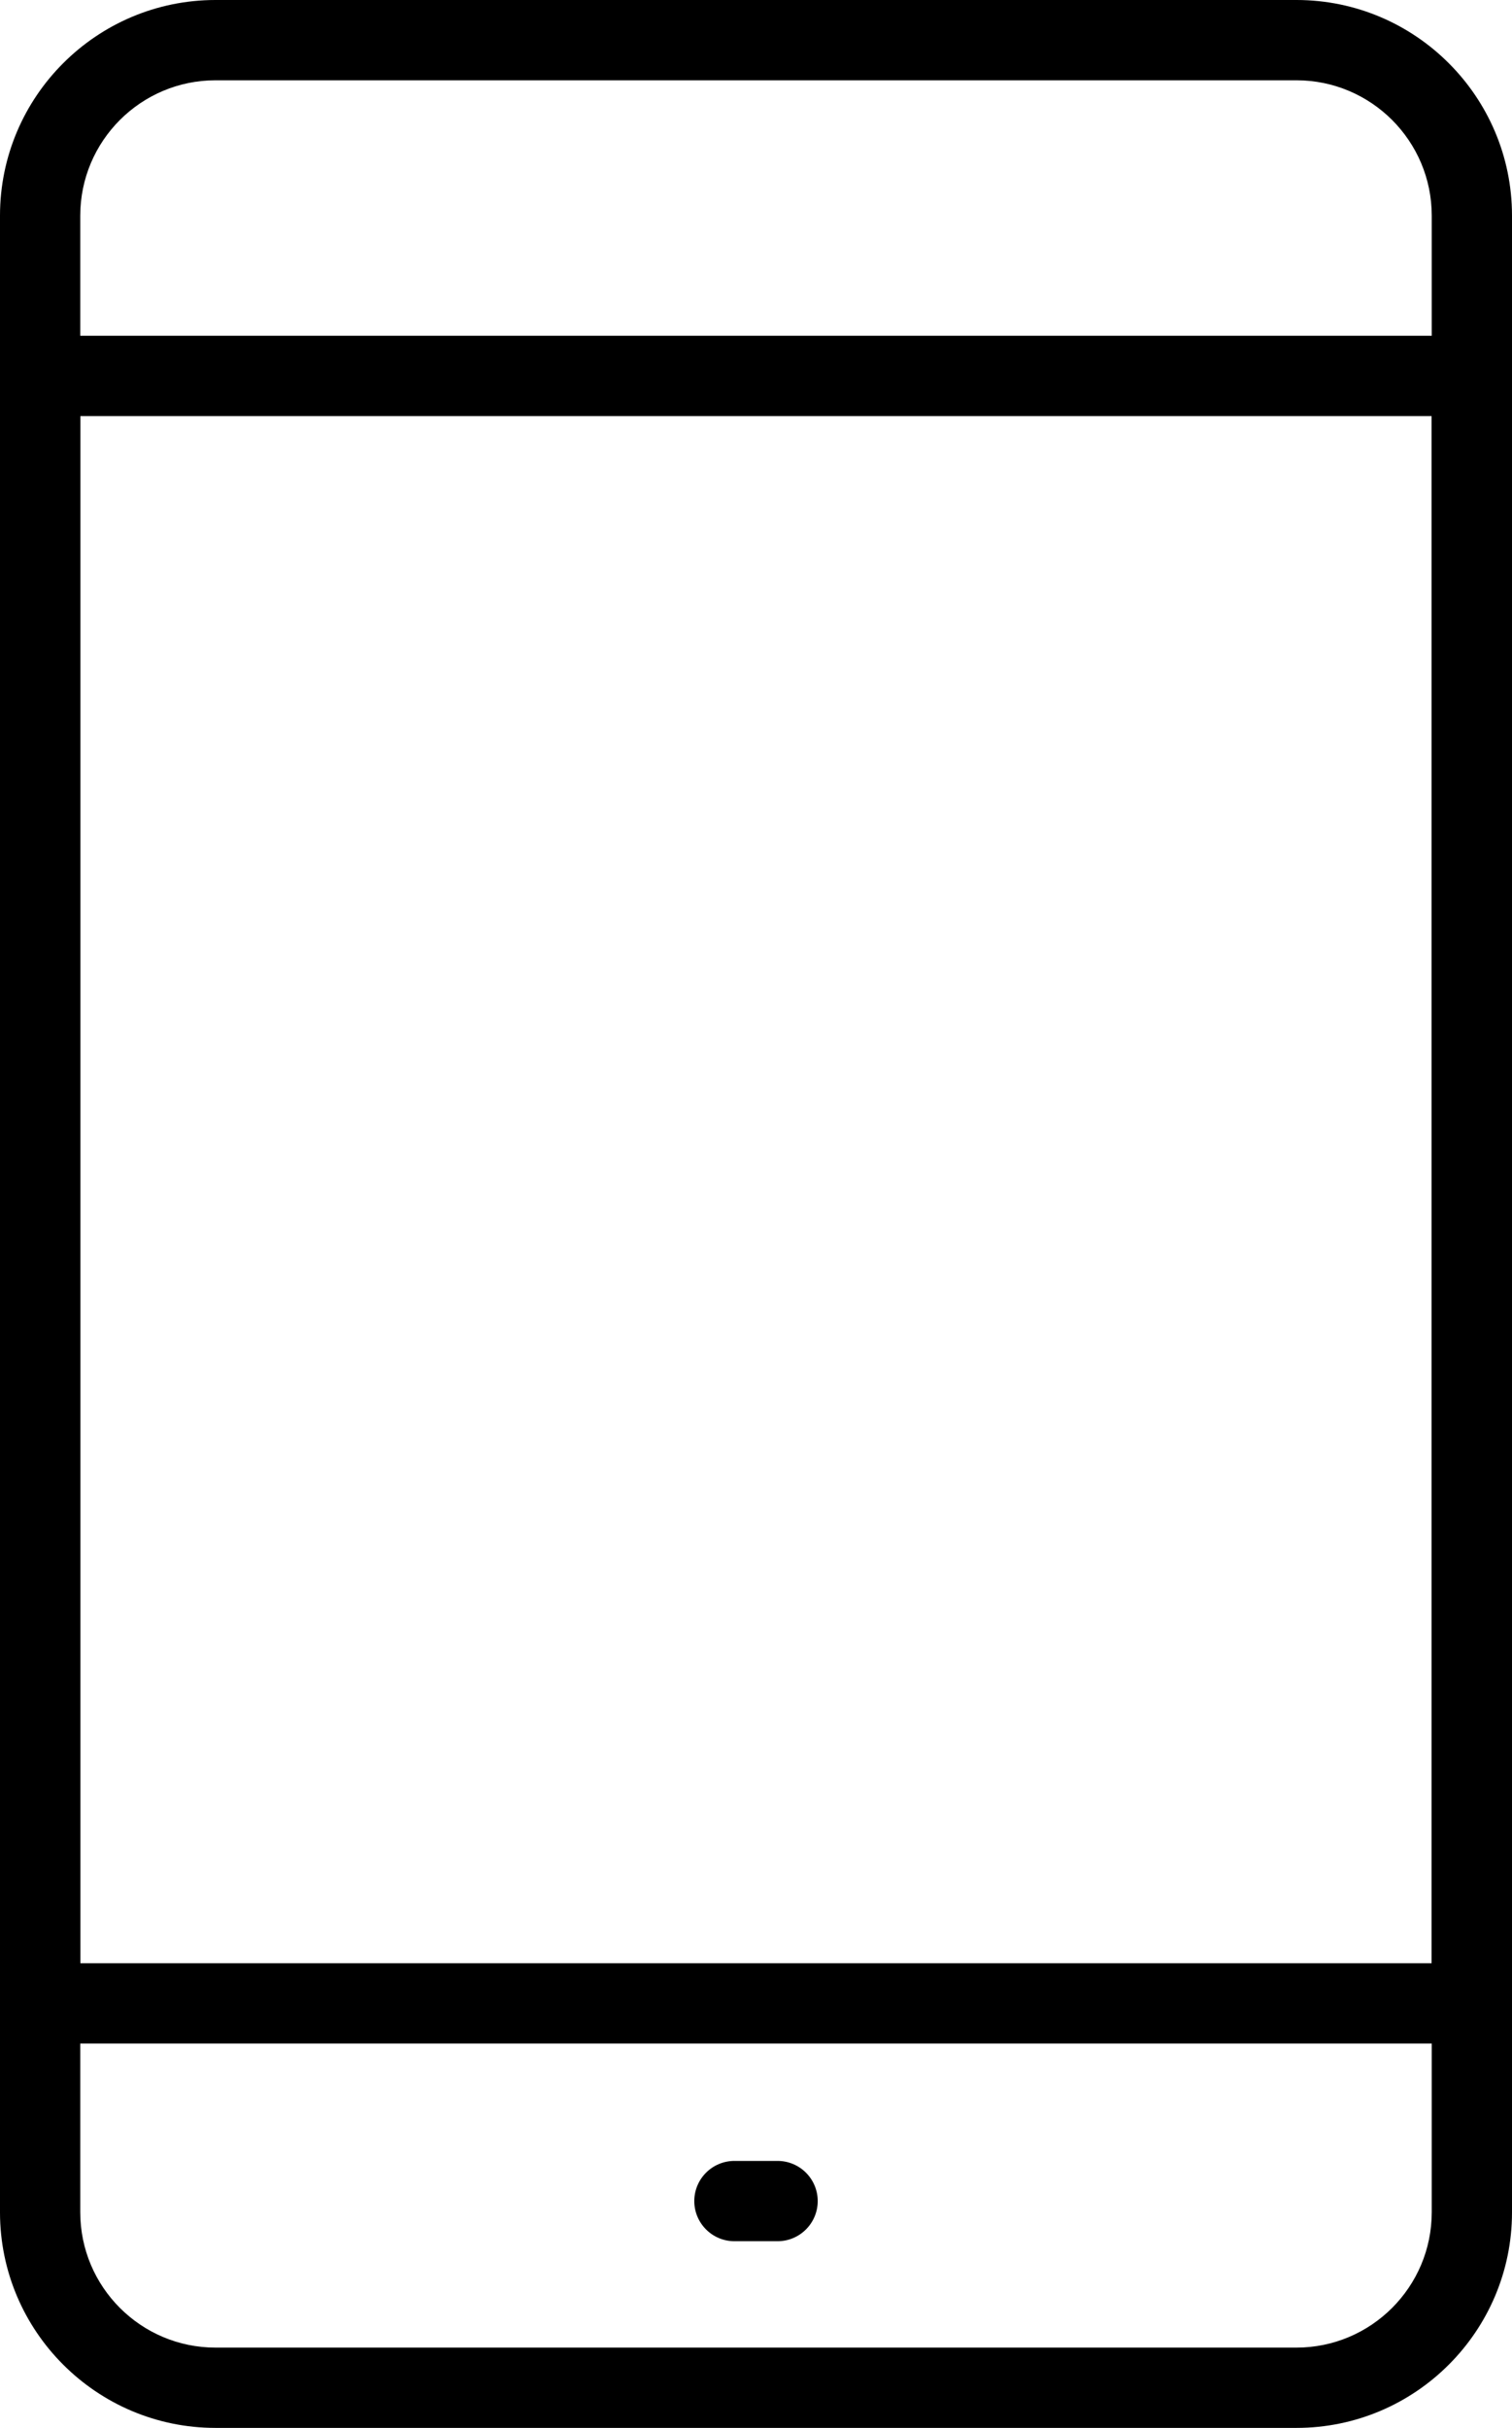 <?xml version="1.0" encoding="UTF-8"?>
<svg id="_レイヤー_2" data-name="レイヤー 2" xmlns="http://www.w3.org/2000/svg" viewBox="0 0 149.57 240.08">
  <g id="_レイヤー_1-2" data-name="レイヤー 1">
    <g id="b">
      <g id="c">
        <g>
          <path d="M128.24,240.08H21.32c-11.75,0-21.32-9.56-21.32-21.32V21.32C0,9.56,9.56,0,21.32,0h106.93c11.75,0,21.32,9.56,21.32,21.32v197.44c0,11.75-9.56,21.32-21.32,21.32h0ZM21.32,7.94c-7.38,0-13.38,6-13.38,13.38v197.44c0,7.38,6,13.38,13.38,13.38h106.93c7.38,0,13.38-6,13.38-13.38V21.32c0-7.38-6-13.38-13.38-13.38,0,0-106.93,0-106.93,0Z"/>
          <path d="M145.59,202.07H3.97c-2.19,0-3.97-1.78-3.97-3.97V37.17c0-2.19,1.78-3.97,3.97-3.97h141.62c2.19,0,3.97,1.78,3.97,3.97v160.93c0,2.19-1.78,3.97-3.97,3.97ZM7.94,194.13h133.68V41.14H7.94v152.99Z"/>
          <path d="M76.92,221.62h-4.27c-2.19,0-3.97-1.78-3.97-3.97s1.78-3.97,3.97-3.97h4.27c2.19,0,3.97,1.78,3.97,3.97s-1.78,3.97-3.97,3.97Z"/>
        </g>
      </g>
    </g>
  </g>
</svg>